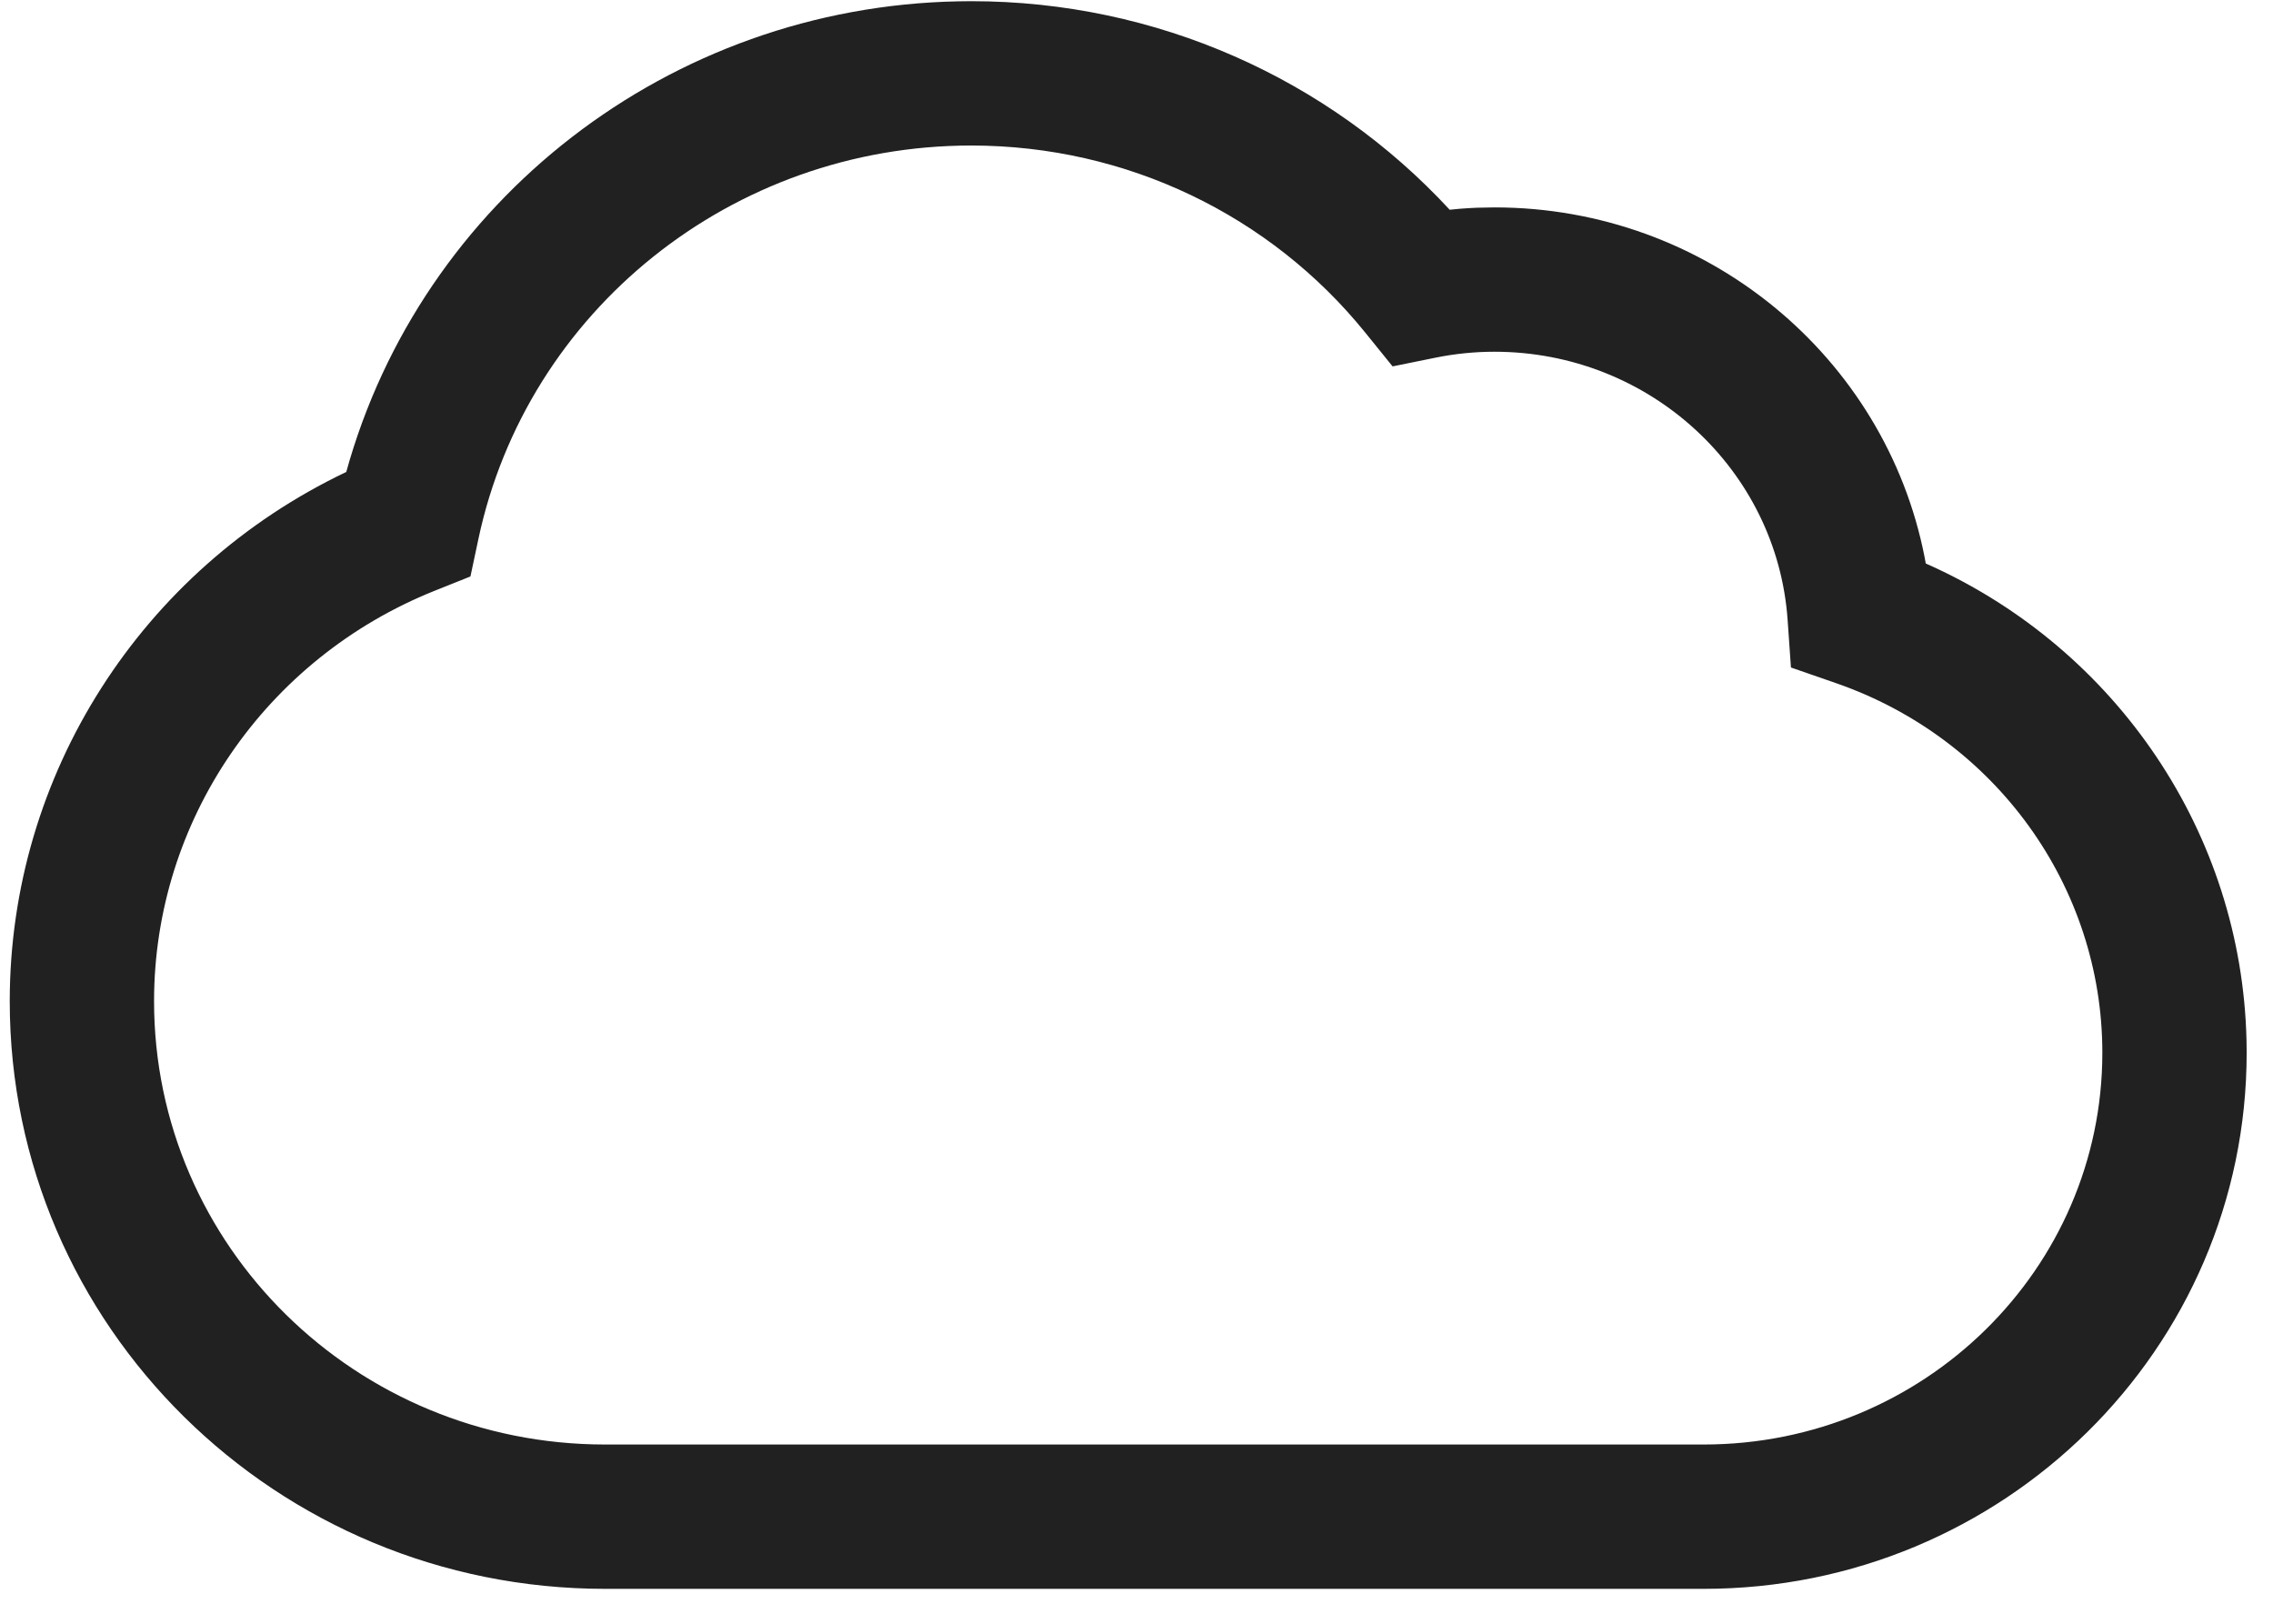 <svg width="63" height="45" viewBox="0 0 63 45" fill="none" xmlns="http://www.w3.org/2000/svg">
<path d="M26.56 0.037C18.548 0.193 11.674 5.564 9.597 13.081L9.583 13.087C3.931 15.783 0.27 21.456 0.27 27.748C0.27 36.752 7.66 44.033 16.77 44.033H47.219C55.522 44.033 62.27 37.386 62.27 29.176L62.266 28.837C62.134 23.093 58.668 17.997 53.456 15.652L53.376 15.617L53.343 15.438C52.253 9.891 47.306 5.748 41.42 5.748L40.932 5.757C40.769 5.764 40.607 5.774 40.444 5.787L40.181 5.813C36.82 2.177 32.047 0.033 26.92 0.033L26.56 0.037ZM26.92 4.033C31.232 4.033 35.215 5.974 37.835 9.211L38.598 10.154L39.786 9.913C40.328 9.803 40.875 9.748 41.42 9.748C45.719 9.748 49.256 13.018 49.547 17.182L49.639 18.499L50.887 18.932C55.303 20.463 58.27 24.559 58.27 29.176C58.27 35.163 53.326 40.033 47.219 40.033H16.77C9.856 40.033 4.27 34.529 4.27 27.748C4.27 22.745 7.353 18.252 12.048 16.372L13.039 15.976L13.261 14.932C14.604 8.621 20.281 4.033 26.92 4.033Z" fill="#212121"/>
</svg>
